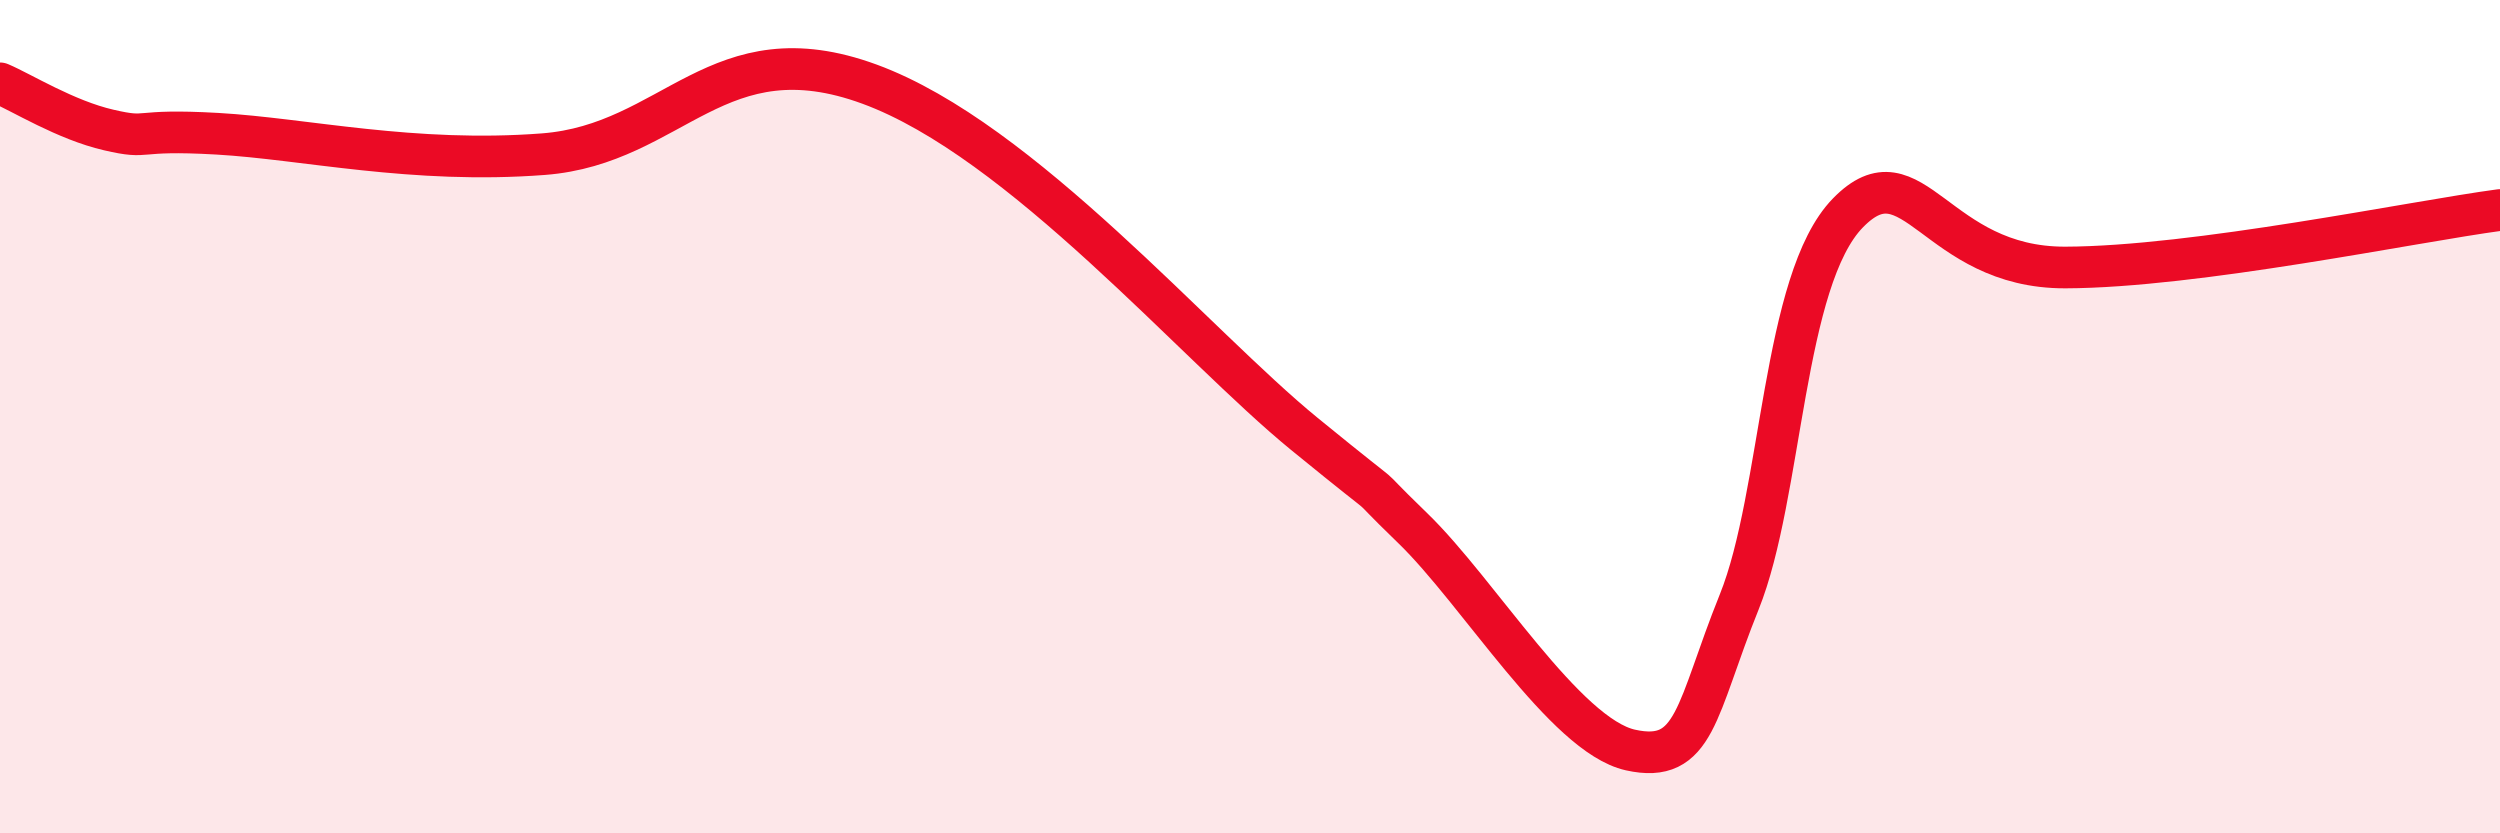 
    <svg width="60" height="20" viewBox="0 0 60 20" xmlns="http://www.w3.org/2000/svg">
      <path
        d="M 0,2 C 0.52,2.22 1.57,2.88 2.61,3.12 C 3.65,3.36 3.13,3.09 5.22,3.21 C 7.31,3.33 9.91,3.94 13.04,3.7 C 16.17,3.46 17.22,0.68 20.87,2.02 C 24.52,3.36 28.69,8.28 31.3,10.41 C 33.91,12.54 32.34,11.16 33.91,12.68 C 35.48,14.2 37.56,17.65 39.13,18 C 40.7,18.35 40.7,17.03 41.74,14.45 C 42.78,11.87 42.78,6.72 44.35,5.11 C 45.92,3.5 46.44,6.43 49.57,6.42 C 52.7,6.41 57.91,5.32 60,5.04L60 20L0 20Z"
        fill="#EB0A25"
        opacity="0.1"
        stroke-linecap="round"
        stroke-linejoin="round"
      />
      <path
        d="M 0,2 C 0.52,2.22 1.57,2.88 2.61,3.12 C 3.65,3.36 3.13,3.09 5.22,3.21 C 7.31,3.33 9.91,3.94 13.04,3.7 C 16.17,3.46 17.22,0.68 20.87,2.02 C 24.52,3.36 28.69,8.28 31.3,10.41 C 33.91,12.54 32.34,11.16 33.91,12.68 C 35.48,14.2 37.56,17.65 39.13,18 C 40.7,18.35 40.7,17.03 41.74,14.45 C 42.78,11.87 42.78,6.72 44.35,5.11 C 45.92,3.5 46.44,6.43 49.57,6.42 C 52.7,6.41 57.91,5.32 60,5.04"
        stroke="#EB0A25"
        stroke-width="1"
        fill="none"
        stroke-linecap="round"
        stroke-linejoin="round"
      />
    </svg>
  